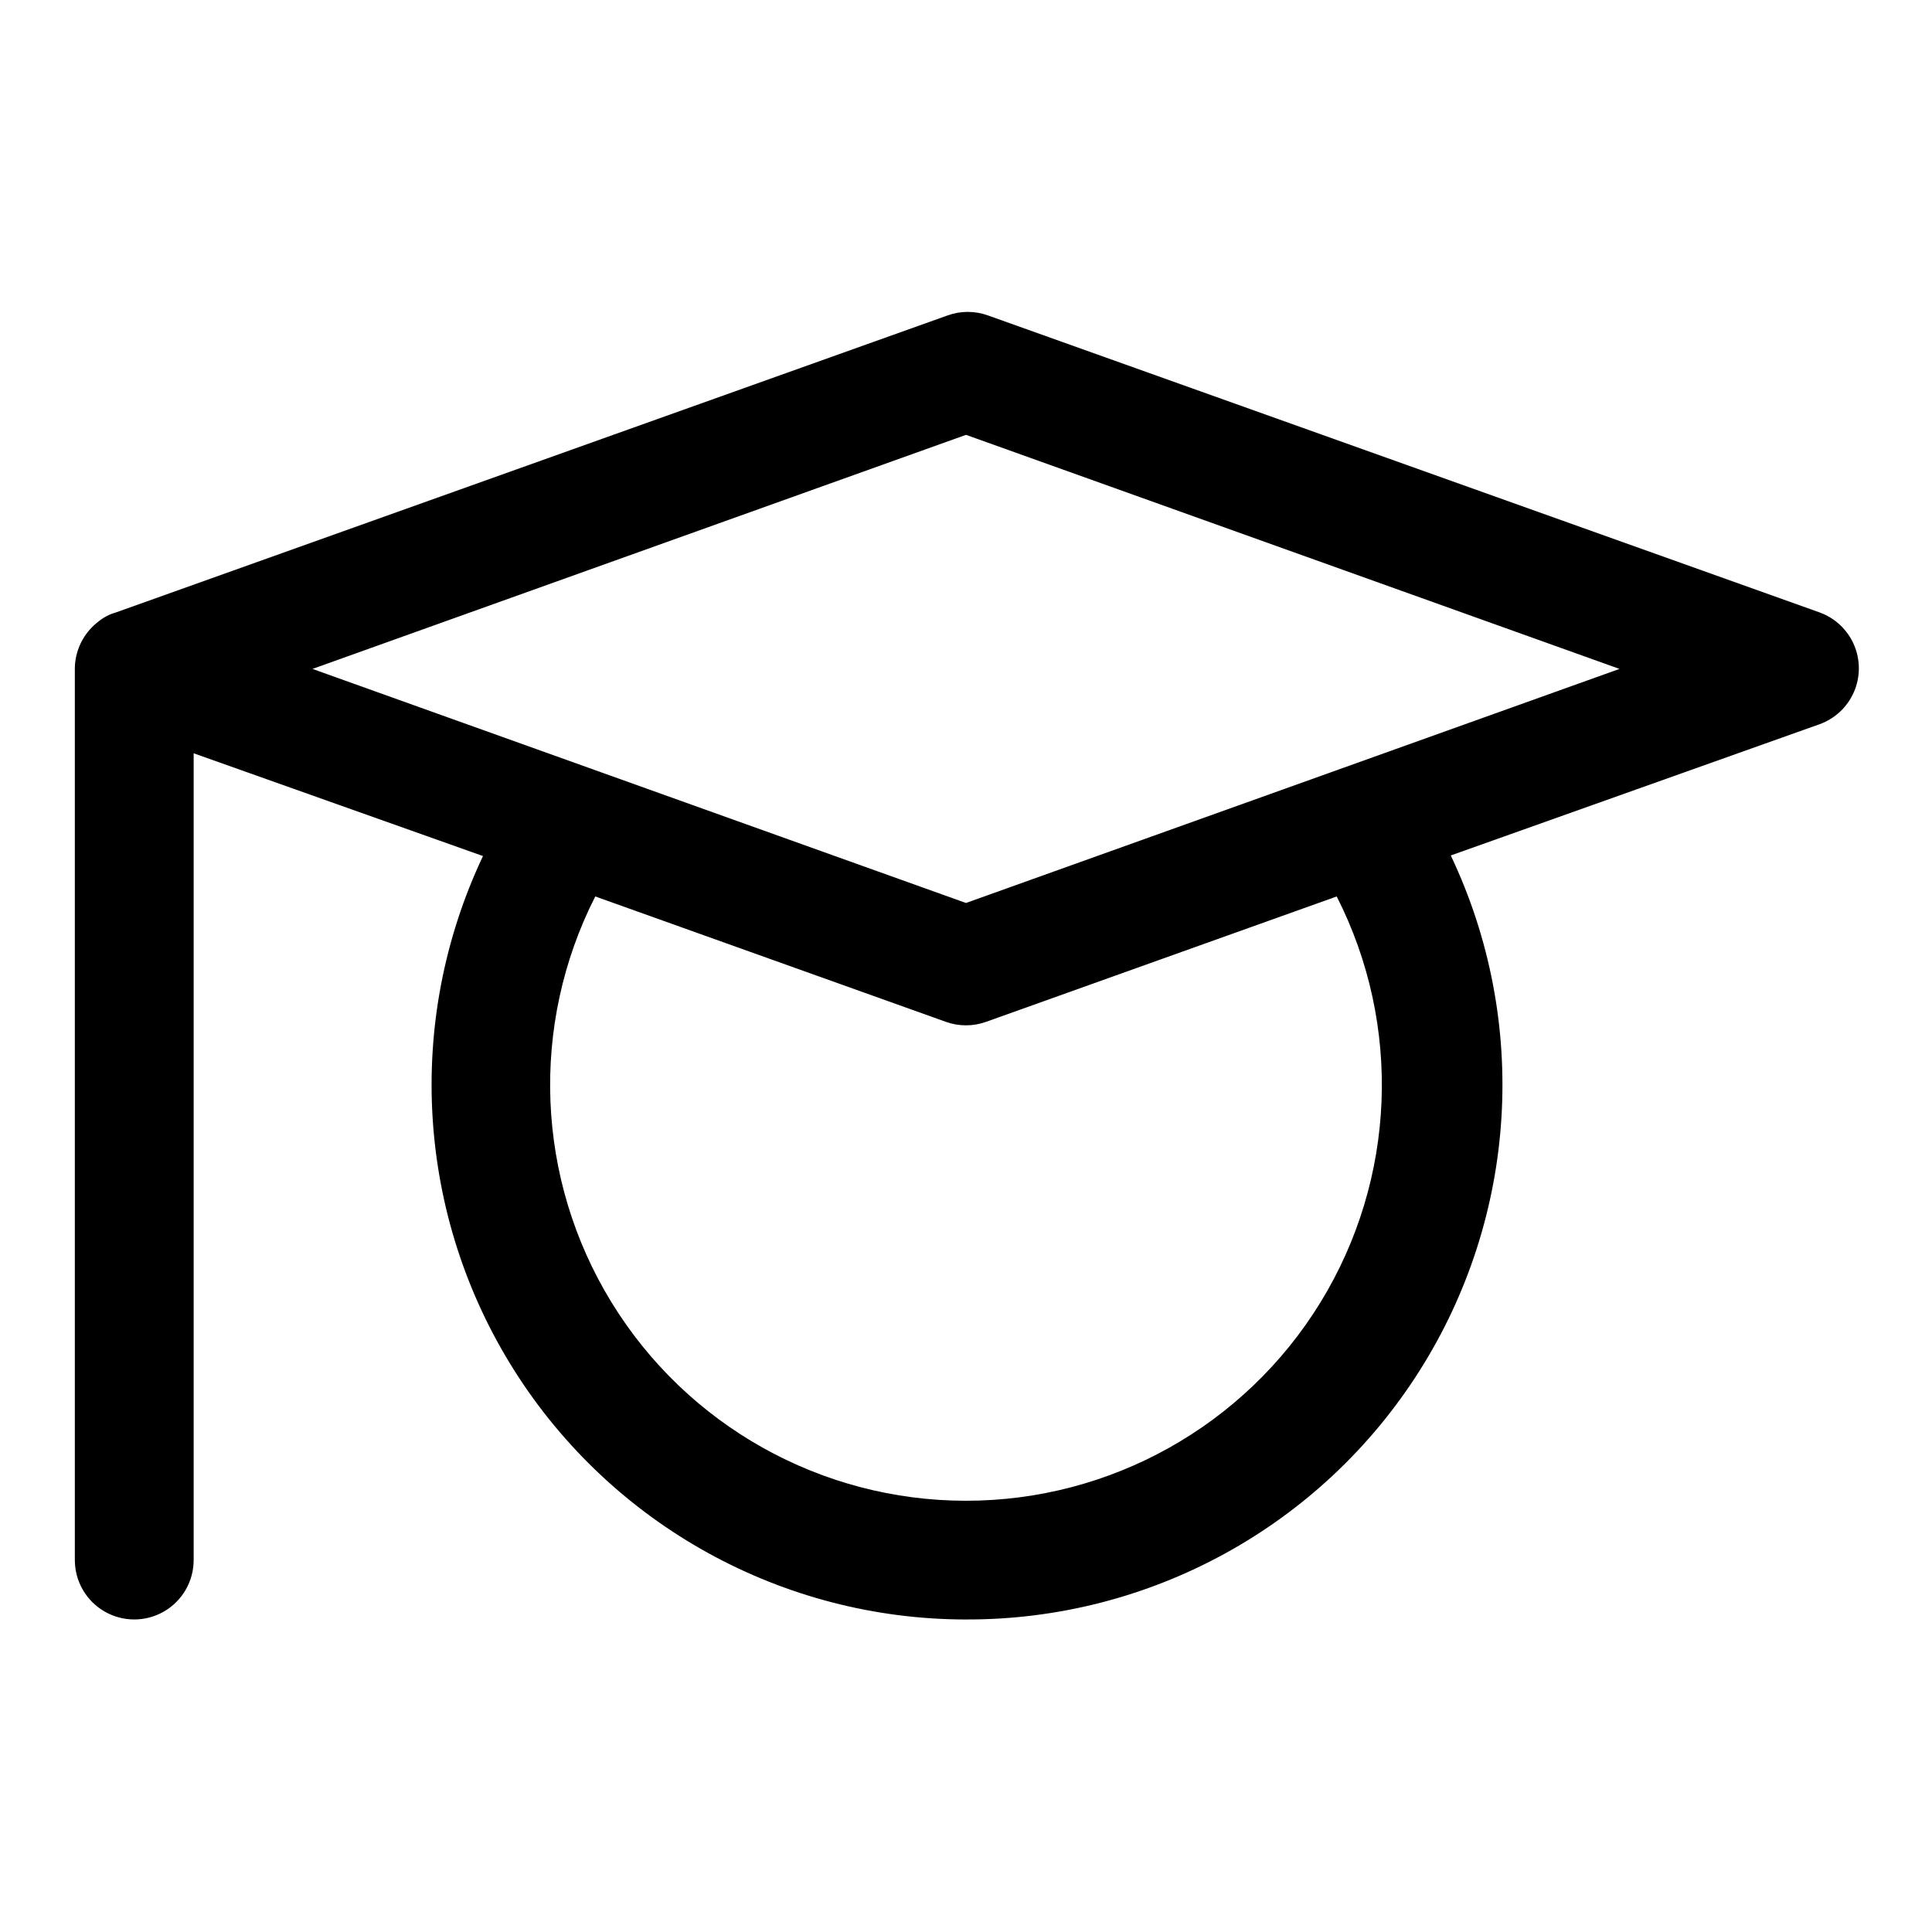 <?xml version="1.0" encoding="UTF-8"?>
<!-- Uploaded to: ICON Repo, www.svgrepo.com, Generator: ICON Repo Mixer Tools -->
<svg fill="#000000" width="800px" height="800px" version="1.1" viewBox="144 144 512 512" xmlns="http://www.w3.org/2000/svg">
 <path d="m400 573.18c-48.551-0.027-93.707-24.91-119.67-65.938-25.957-41.027-29.102-92.488-8.332-136.38l-76.676-27.234v213.8c0 5.625-3 10.824-7.871 13.637s-10.871 2.812-15.742 0c-4.871-2.812-7.875-8.012-7.875-13.637v-236.16c0.008-3.824 1.406-7.519 3.938-10.391 0.711-0.812 1.5-1.551 2.363-2.203 1.344-1.094 2.894-1.898 4.566-2.363l220.42-78.719h-0.004c3.461-1.25 7.246-1.25 10.707 0l220.42 78.719c4.074 1.48 7.363 4.578 9.082 8.559 1.719 3.984 1.719 8.5 0 12.48-1.719 3.984-5.008 7.082-9.082 8.562l-97.77 34.793h-0.004c20.879 43.973 17.723 95.586-8.359 136.69-26.078 41.105-71.434 65.941-120.11 65.781zm-98.246-191.61c-17.367 34.164-15.738 74.898 4.305 107.57 20.039 32.668 55.613 52.578 93.941 52.578 38.324 0 73.898-19.91 93.941-52.578 20.039-32.672 21.668-73.406 4.301-107.57l-92.891 33.219c-3.461 1.25-7.246 1.25-10.707 0zm-74.941-60.301 173.18 62.031 173.19-62.031-173.18-62.031z"/>
</svg>
